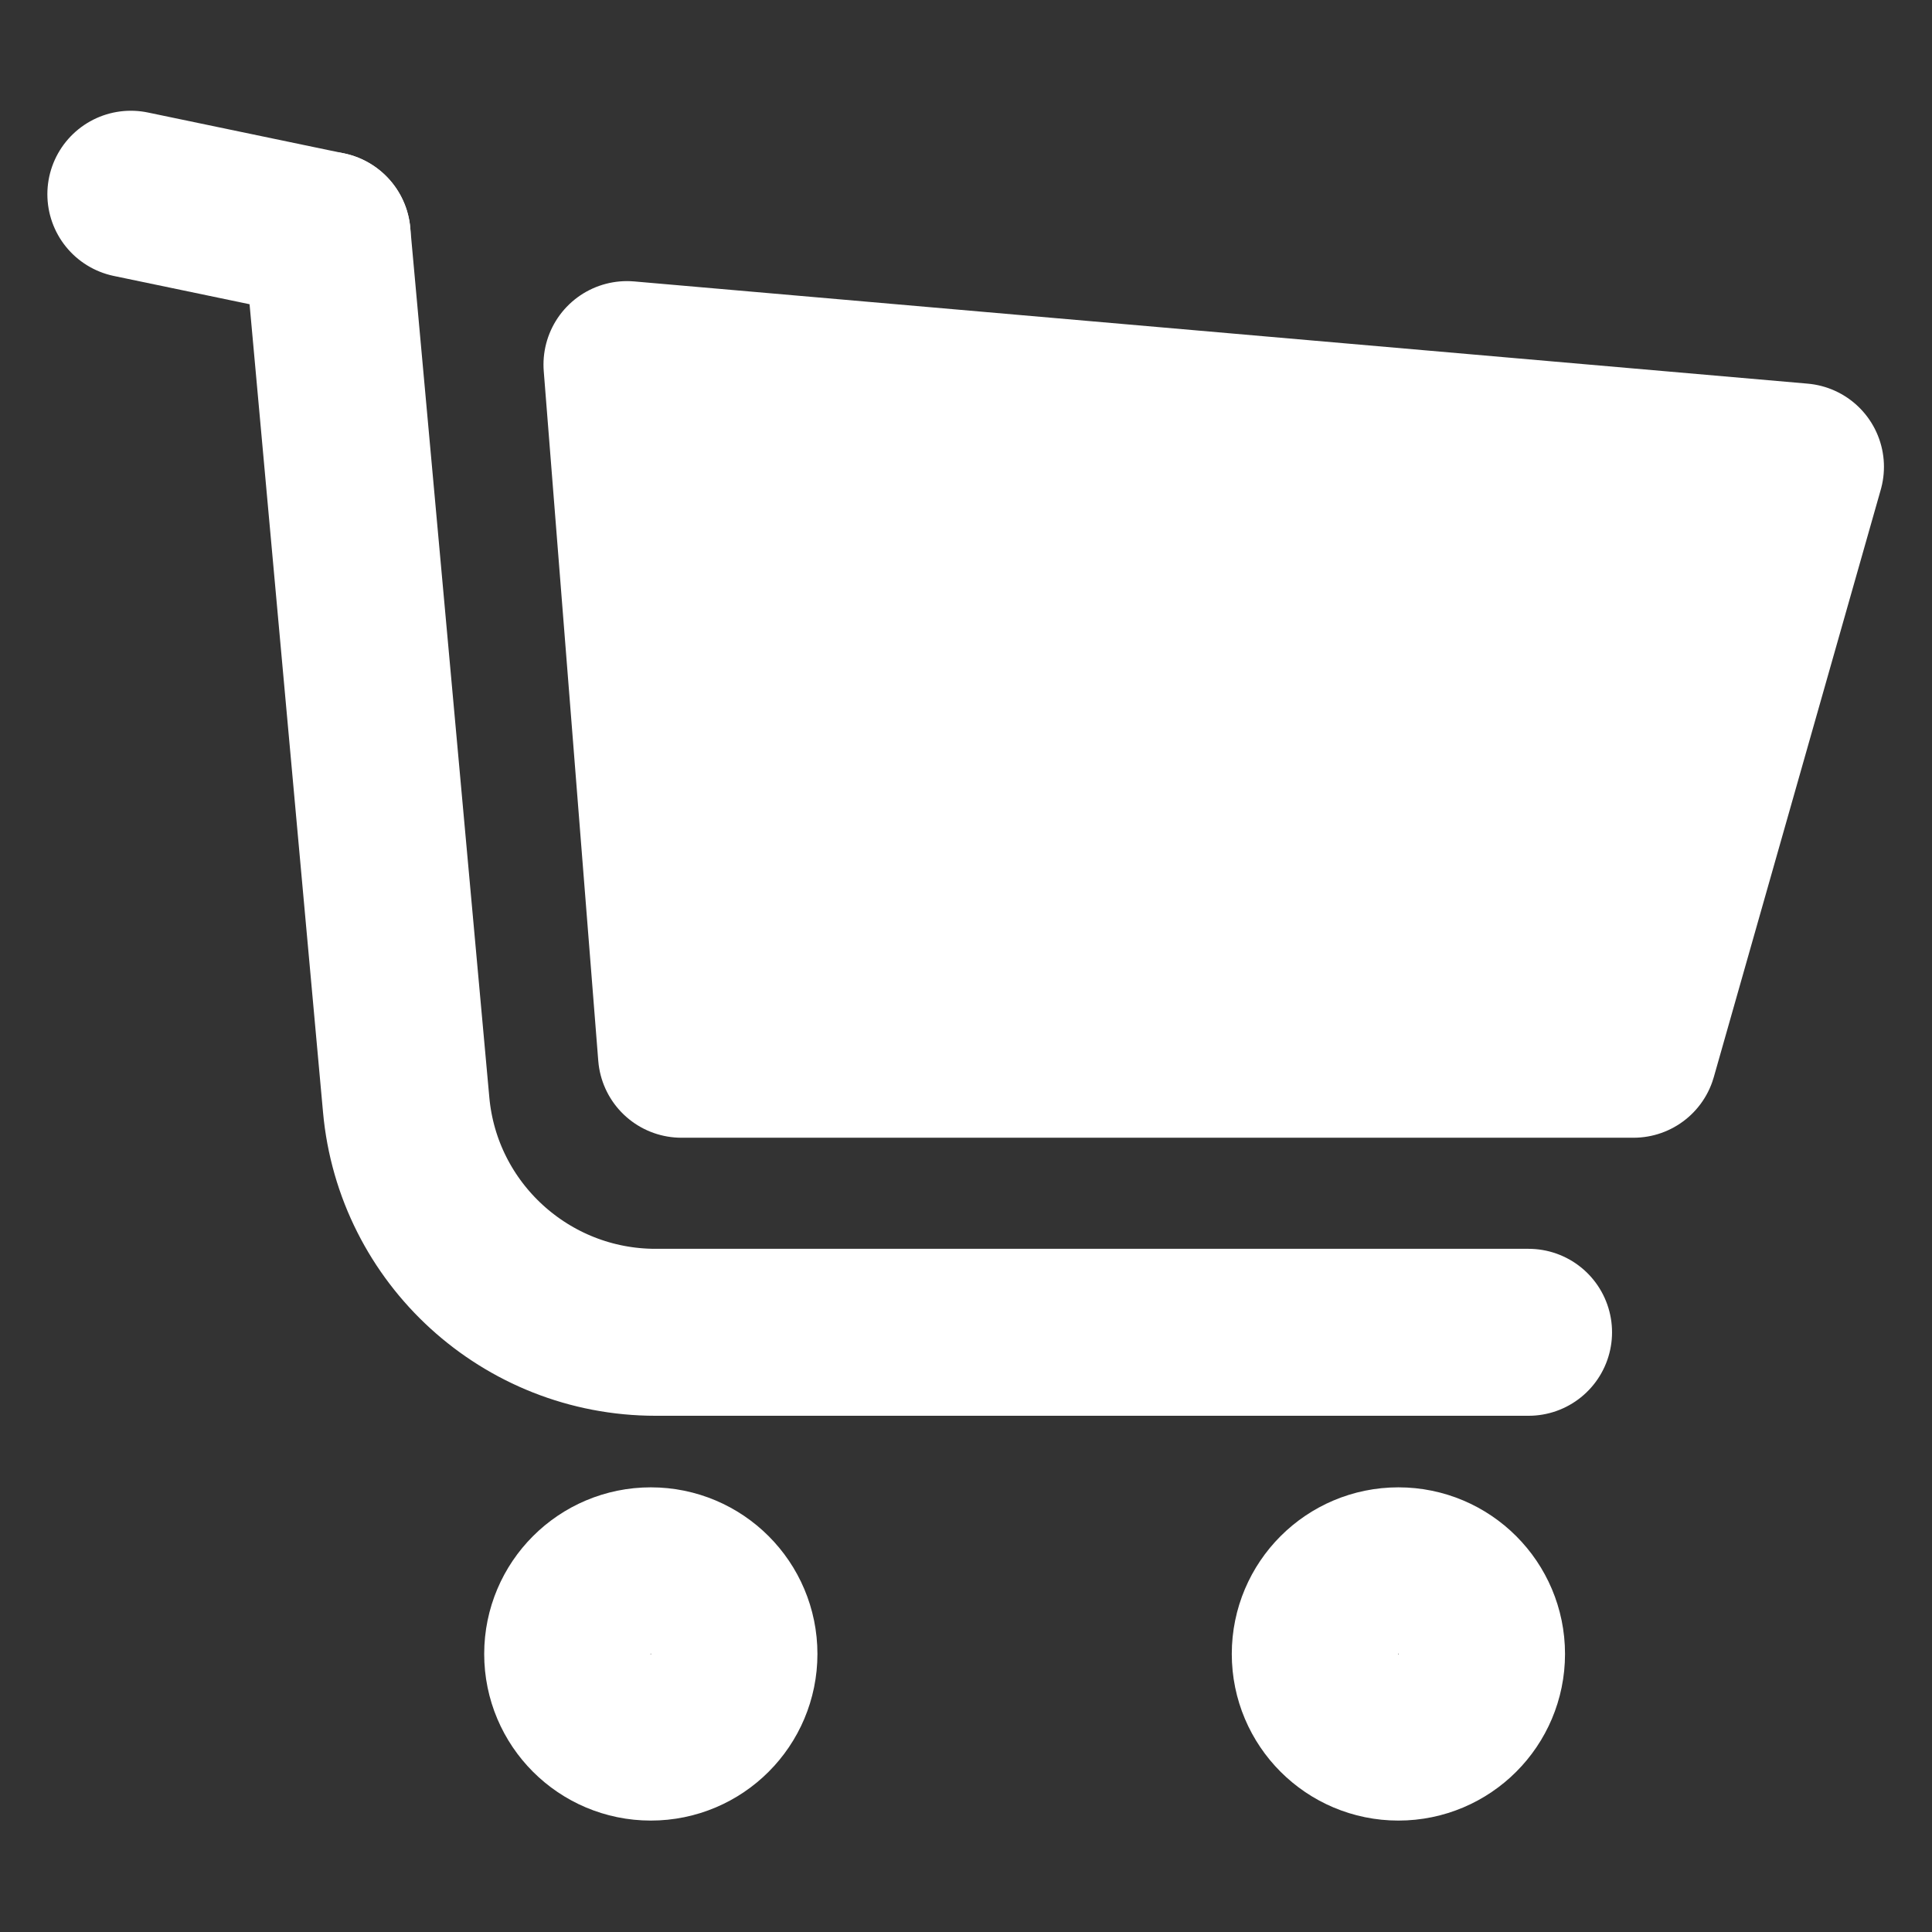 <?xml version="1.0" encoding="utf-8"?>
<!-- Generator: Adobe Illustrator 24.2.0, SVG Export Plug-In . SVG Version: 6.00 Build 0)  -->
<svg version="1.1" id="图层_1" xmlns="http://www.w3.org/2000/svg" xmlns:xlink="http://www.w3.org/1999/xlink" x="0px" y="0px"
	 viewBox="0 0 283.5 283.5" style="enable-background:new 0 0 283.5 283.5;" xml:space="preserve">
<rect x="0" y="0" width="283.5" height="283.5" fill="#333333" stroke="none"/>
<style type="text/css">
	.st0{fill:#FFFFFF;stroke:#FFFFFF;stroke-width:24.499;stroke-linecap:round;stroke-linejoin:round;stroke-miterlimit:10;}
	.st1{fill:none;stroke:#FFFFFF;stroke-width:24.499;stroke-linecap:round;stroke-linejoin:round;stroke-miterlimit:10;}
</style>
<g>
	<polygon class="st0" points="239.7,154.7 100,154.7 92,53.5 264.2,68.5 	"/>
	<line class="st1" x1="19.2" y1="28.5" x2="48" y2="34.5"/>
	<circle class="st1" cx="95.5" cy="242.7" r="12.2"/>
	<circle class="st1" cx="205.2" cy="242.7" r="12.2"/>
	<path class="st1" d="M48,34.5l11.6,127.6c1.7,18.9,17.6,33.4,36.6,33.4h128.1"/>
</g>
</svg>
